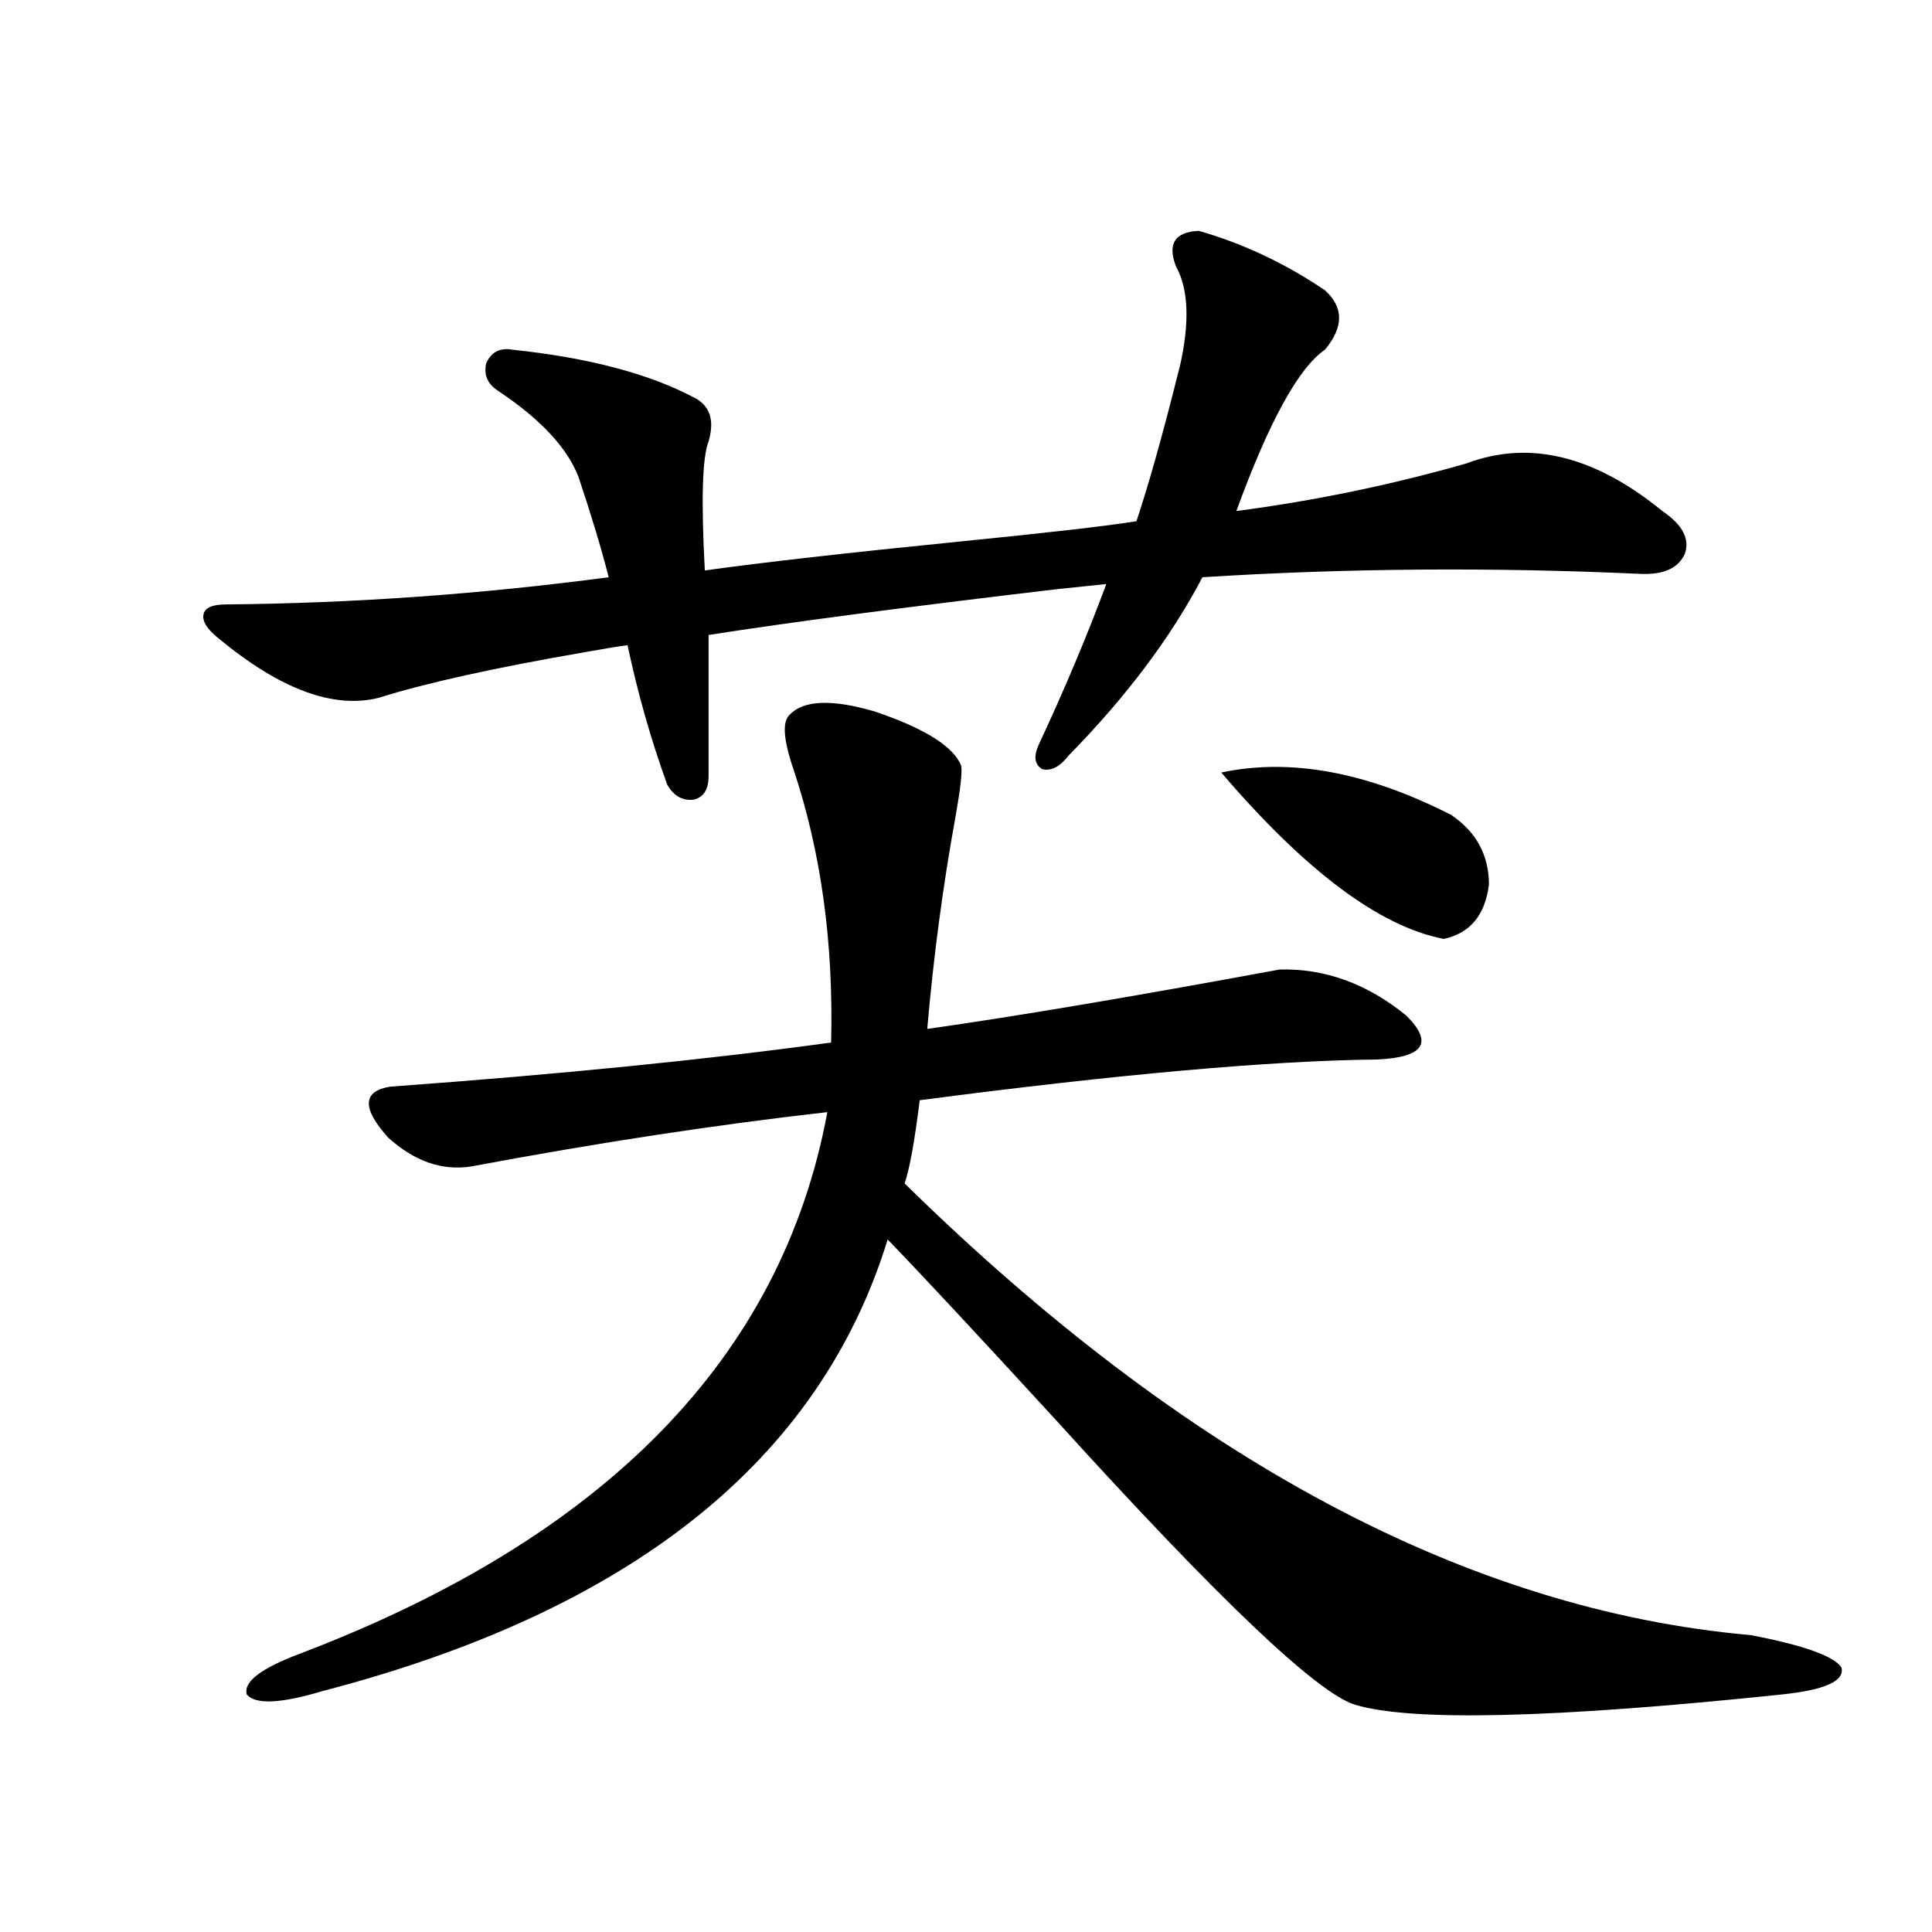 <?xml version="1.0" encoding="utf-8"?>
<!-- Generator: Adobe Illustrator 16.0.0, SVG Export Plug-In . SVG Version: 6.00 Build 0)  -->
<!DOCTYPE svg PUBLIC "-//W3C//DTD SVG 1.1//EN" "http://www.w3.org/Graphics/SVG/1.1/DTD/svg11.dtd">
<svg version="1.1" id="图层_1" xmlns="http://www.w3.org/2000/svg" xmlns:xlink="http://www.w3.org/1999/xlink" x="0px" y="0px"
	 width="1000px" height="1000px" viewBox="0 0 1000 1000" enable-background="new 0 0 1000 1000" xml:space="preserve">
<path d="M620.424,119.484c22.759,6.455,44.542,16.699,65.364,30.762c9.756,8.789,9.756,19.048,0,30.762
	c-13.658,9.38-28.947,37.217-45.853,83.496c40.319-5.273,79.998-13.472,119.021-24.609c32.515-12.305,66.34-4.092,101.461,24.609
	c10.396,7.031,14.299,14.365,11.707,21.973c-3.262,7.622-11.066,11.138-23.414,10.547c-76.751-3.516-152.191-2.925-226.336,1.758
	c-16.265,31.064-39.358,61.826-69.267,92.285c-4.558,5.864-9.115,8.213-13.658,7.031c-3.902-2.334-4.558-6.44-1.951-12.305
	c13.658-29.292,25.365-57.129,35.121-83.496c-5.854,0.591-14.313,1.47-25.365,2.637c-79.357,9.38-139.509,17.29-180.483,23.73
	v72.949c0,7.031-2.606,11.138-7.805,12.305c-5.854,0.591-10.411-2.046-13.658-7.91c-8.46-23.428-15.289-47.461-20.487-72.07
	c-4.558,0.591-11.707,1.758-21.463,3.516c-47.483,8.213-83.26,16.123-107.314,23.73c-23.414,5.864-51.065-4.395-82.925-30.762
	c-5.854-4.683-8.46-8.789-7.805-12.305c0.641-3.516,4.543-5.273,11.707-5.273c65.685-0.576,131.704-5.273,198.044-14.063
	c-3.902-15.229-9.115-32.52-15.609-51.855c-5.854-15.229-19.847-30.171-41.95-44.824c-5.213-3.516-7.164-8.198-5.854-14.063
	c2.592-5.85,7.149-8.198,13.658-7.031c39.023,4.106,70.242,12.305,93.656,24.609c8.445,4.106,11.052,11.729,7.805,22.852
	c-3.262,8.213-3.902,30.474-1.951,66.797c29.268-4.092,73.169-9.077,131.704-14.941c46.828-4.683,77.392-8.198,91.705-10.547
	c5.854-17.578,12.348-40.43,19.512-68.555c1.296-5.273,2.271-9.077,2.927-11.426c5.198-22.852,4.543-40.127-1.951-51.855
	C604.159,126.228,608.062,120.075,620.424,119.484z M243.848,603.762c-14.969,2.349-29.268-2.637-42.926-14.941
	c-13.658-15.229-13.338-24.019,0.976-26.367c88.443-6.44,164.539-14.063,228.287-22.852c1.296-51.553-5.213-98.726-19.512-141.504
	c-5.213-15.229-5.854-24.609-1.951-28.125c7.149-7.607,21.783-8.198,43.901-1.758c26.006,8.789,40.975,18.169,44.877,28.125
	c0.641,2.939-0.335,11.729-2.927,26.367c-6.509,35.747-11.387,72.373-14.634,109.863c45.518-6.44,106.339-16.699,182.435-30.762
	c23.414-0.576,45.197,7.334,65.364,23.73c14.299,14.063,9.421,21.685-14.634,22.852c-55.288,0.591-134.311,7.622-237.067,21.094
	c-2.606,21.094-5.213,35.459-7.805,43.066c145.683,142.974,291.7,220.895,438.038,233.789c27.316,5.273,42.926,10.836,46.828,16.699
	c1.951,7.031-8.46,11.715-31.219,14.063c-117.726,12.305-191.215,14.063-220.482,5.273c-19.512-5.863-71.218-55.082-155.118-147.656
	c-40.334-43.945-69.267-74.995-86.827-93.164c-35.121,114.258-132.68,192.179-292.676,233.789
	c-21.463,6.441-34.48,7.031-39.023,1.758c-1.951-6.454,7.149-13.485,27.316-21.094c158.686-60.342,249.75-153.809,273.164-280.371
	C370.994,582.092,309.532,591.457,243.848,603.762z M632.131,399.855c35.762-7.607,75.44-0.288,119.021,21.973
	c13.003,8.789,19.512,20.806,19.512,36.035c-1.951,15.82-9.756,25.2-23.414,28.125C714.08,479.548,675.697,450.832,632.131,399.855z
	"/>
</svg>
